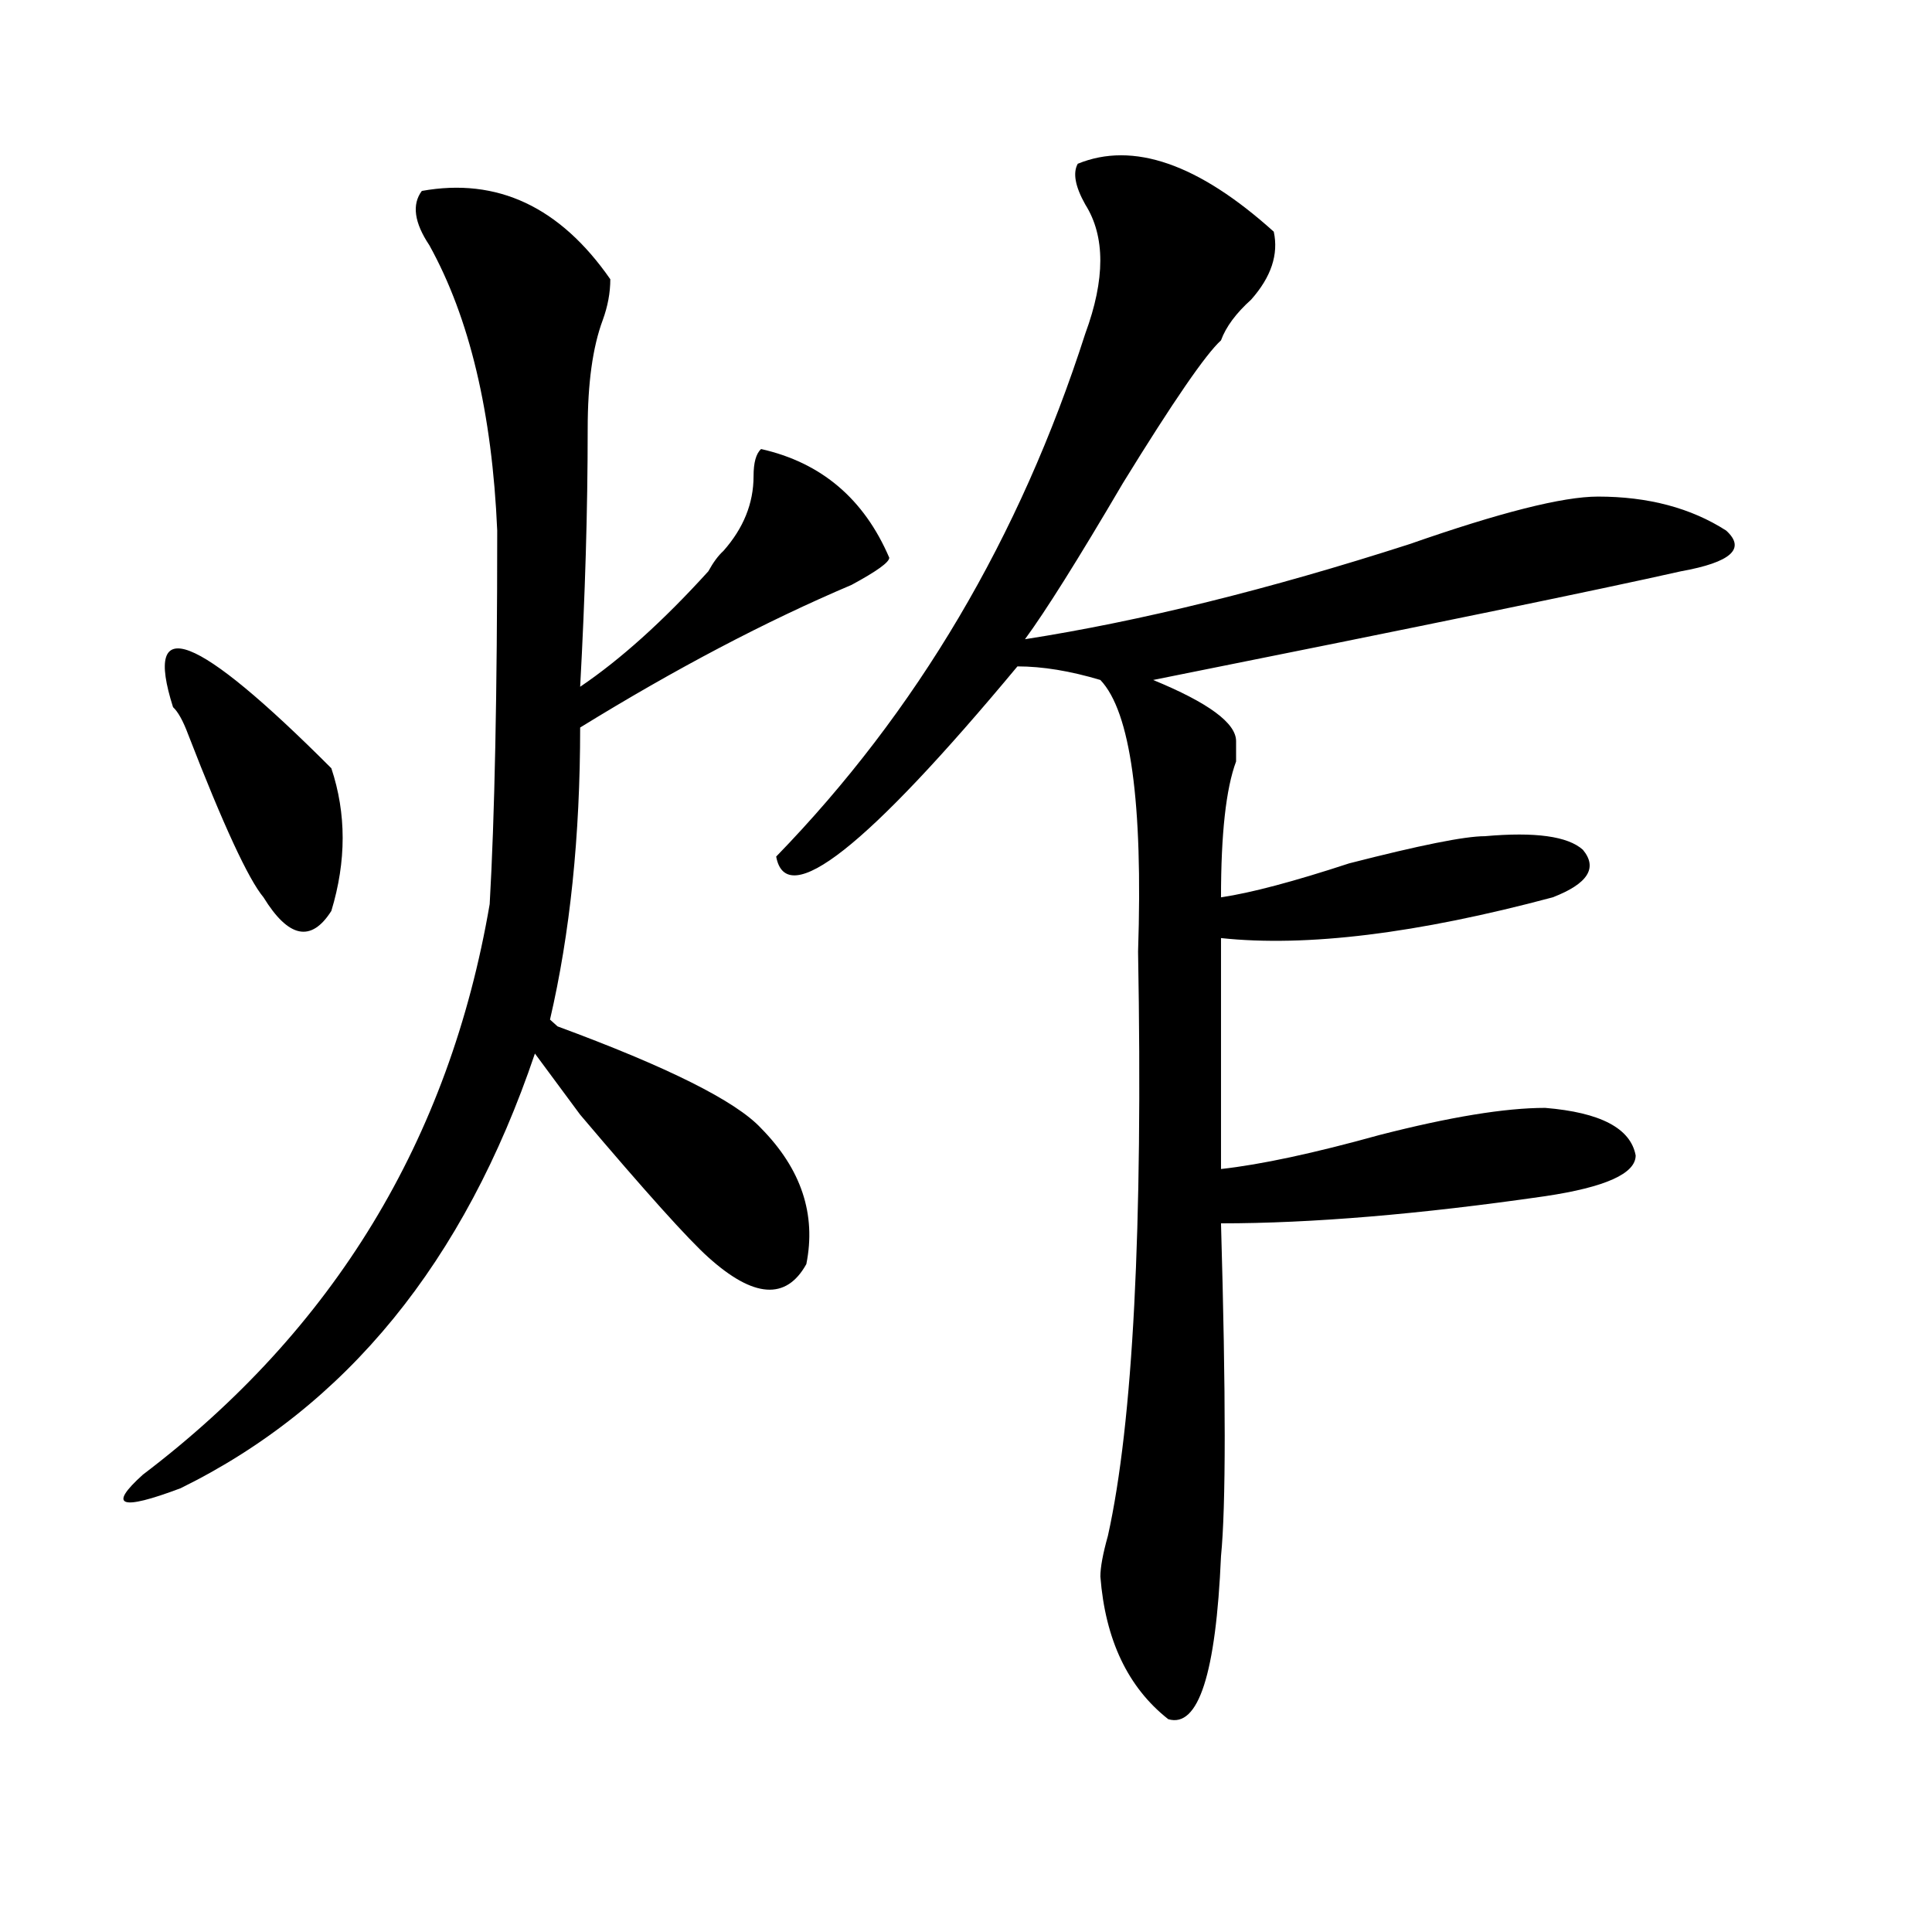 <?xml version="1.0" encoding="utf-8"?>
<!-- Generator: Adobe Illustrator 16.0.0, SVG Export Plug-In . SVG Version: 6.00 Build 0)  -->
<!DOCTYPE svg PUBLIC "-//W3C//DTD SVG 1.1//EN" "http://www.w3.org/Graphics/SVG/1.1/DTD/svg11.dtd">
<svg version="1.1" id="图层_1" xmlns="http://www.w3.org/2000/svg" xmlns:xlink="http://www.w3.org/1999/xlink" x="0px" y="0px"
	 width="1000px" height="1000px" viewBox="0 0 1000 1000" enable-background="new 0 0 1000 1000" xml:space="preserve">
<path d="M218.336,98.828c39.023-7.031,71.522,8.24,97.559,45.703c0,7.031-1.342,14.063-3.902,21.094
	c-5.244,14.063-7.805,32.85-7.805,56.25c0,42.188-1.342,86.737-3.902,133.594c20.792-14.063,42.926-33.947,66.34-59.766
	c2.561-4.669,5.183-8.185,7.805-10.547c10.365-11.7,15.609-24.609,15.609-38.672c0-7.031,1.28-11.7,3.902-14.063
	c31.219,7.031,53.291,25.818,66.34,56.25c0,2.362-6.524,7.031-19.512,14.063c-44.268,18.787-91.096,43.396-140.484,73.828
	c0,56.25-5.244,106.678-15.609,151.172l3.902,3.516c57.193,21.094,92.314,38.672,105.363,52.734
	c20.792,21.094,28.597,44.55,23.414,70.313c-10.427,18.787-27.316,17.578-50.73-3.516c-10.427-9.338-32.561-33.947-66.34-73.828
	c-10.427-14.063-18.231-24.609-23.414-31.641c-36.463,107.831-97.559,182.813-183.41,225c-31.219,11.756-37.743,9.394-19.512-7.031
	c98.839-74.981,158.654-173.419,179.508-295.313c2.561-44.494,3.902-108.984,3.902-193.359
	c-2.622-60.919-14.329-110.138-35.121-147.656C214.434,115.253,213.092,105.859,218.336,98.828z M89.559,366.016
	c-15.609-49.219,11.707-38.672,81.949,31.641c7.805,23.456,7.805,48.065,0,73.828c-10.427,16.425-22.134,14.063-35.121-7.031
	c-7.805-9.338-20.854-37.463-39.023-84.375C94.741,373.047,92.119,368.378,89.559,366.016z M557.84,84.766
	c28.597-11.7,62.438,0,101.461,35.156c2.561,11.756-1.342,23.456-11.707,35.156c-7.805,7.031-13.049,14.063-15.609,21.094
	c-7.805,7.031-24.756,31.641-50.73,73.828c-23.414,39.881-40.365,66.797-50.73,80.859c59.815-9.338,126.155-25.763,199.02-49.219
	c46.828-16.369,79.327-24.609,97.559-24.609c25.975,0,48.108,5.878,66.34,17.578c10.365,9.394,2.561,16.425-23.414,21.094
	c-41.646,9.394-132.68,28.125-273.164,56.25c28.597,11.756,42.926,22.303,42.926,31.641c0,2.362,0,5.878,0,10.547
	c-5.244,14.063-7.805,37.519-7.805,70.313c15.609-2.307,37.682-8.185,66.34-17.578c36.401-9.338,59.815-14.063,70.242-14.063
	c25.975-2.307,42.926,0,50.73,7.031c7.805,9.394,2.561,17.578-15.609,24.609c-70.242,18.787-127.497,25.818-171.703,21.094v119.531
	c20.792-2.307,48.108-8.185,81.949-17.578c36.401-9.338,64.998-14.063,85.852-14.063c28.597,2.362,44.206,10.547,46.828,24.609
	c0,9.394-15.609,16.425-46.828,21.094c-65.06,9.394-120.973,14.063-167.801,14.063c2.561,89.1,2.561,146.503,0,172.266
	c-2.622,60.919-11.707,89.044-27.316,84.375c-20.854-16.425-32.561-41.034-35.121-73.828c0-4.725,1.28-11.756,3.902-21.094
	c12.987-58.557,18.17-159.356,15.609-302.344c2.561-77.344-3.902-124.2-19.512-140.625c-15.609-4.669-29.938-7.031-42.926-7.031
	c-78.047,93.769-119.692,126.563-124.875,98.438c72.803-74.981,126.155-165.234,159.996-270.703
	c10.365-28.125,10.365-50.372,0-66.797C556.498,96.521,555.218,89.49,557.84,84.766z"/>
</svg>
